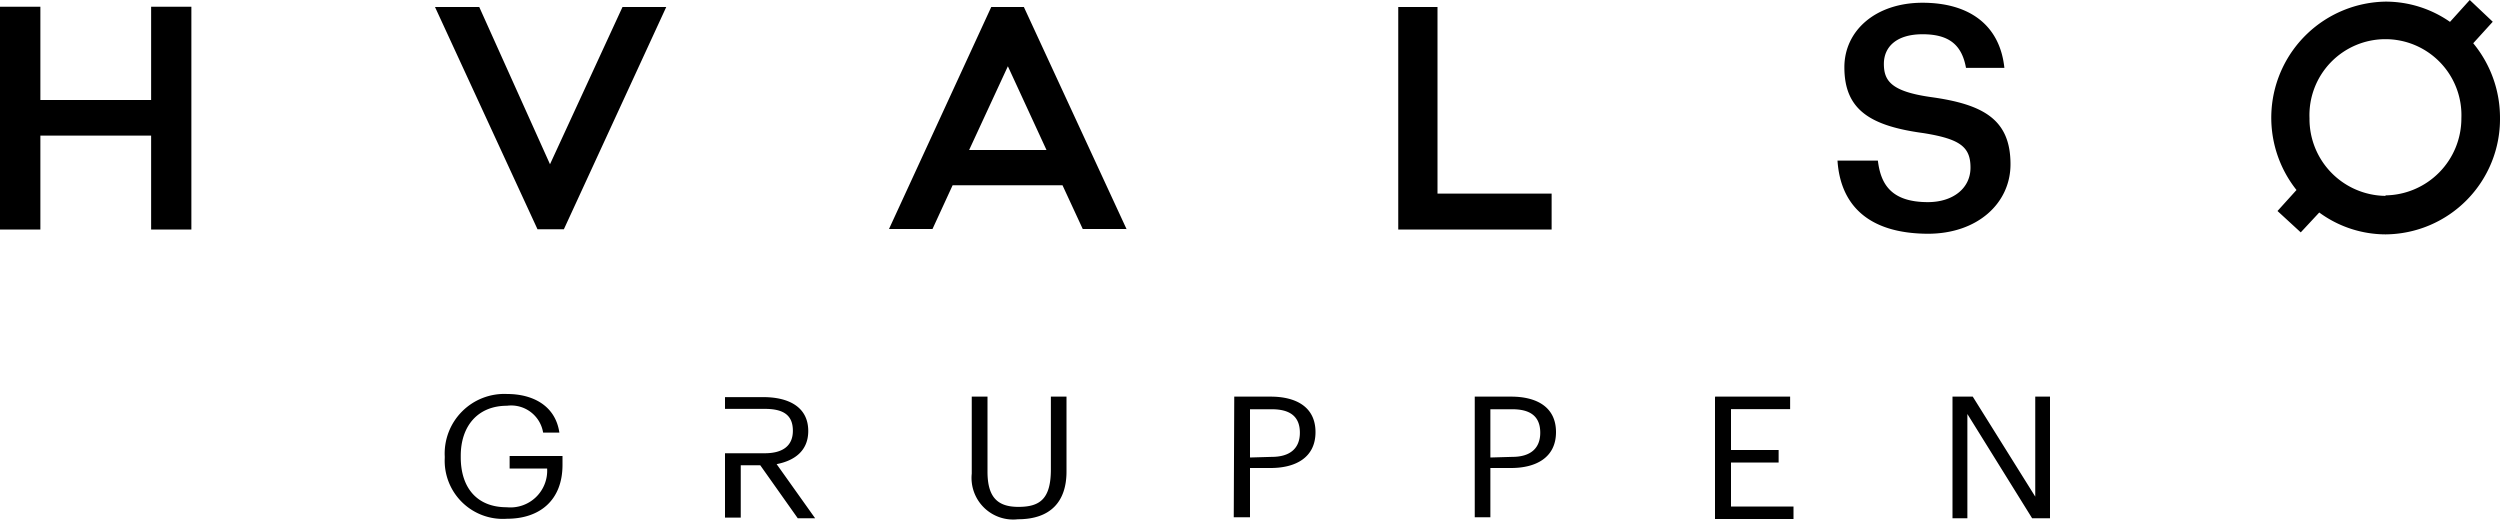 <svg xmlns="http://www.w3.org/2000/svg" viewBox="0 0 200 41.57">
  <path d="M12.09.54V8H3.23V.54H0V18.36H3.23V10.85h8.86v7.51h3.22V.54ZM34.8.56h3.54L44,13.14,49.8.56h3.5L45.11,18.34H43ZM115,15.49V.56h-3.14v17.8h12.27V15.49Zm82.83-12,1.59-1.75L197.58,0,196,1.75A9,9,0,0,0,190.85.13a9.29,9.29,0,0,0-7.13,15.07l-1.52,1.68,1.86,1.71L185.54,17a9,9,0,0,0,5.31,1.75A9.23,9.23,0,0,0,200,9.44,9.35,9.35,0,0,0,197.85,3.45Zm-7,12.18a6.15,6.15,0,0,1-6.07-6.21,6.08,6.08,0,1,1,12.15,0A6.16,6.16,0,0,1,190.85,15.63ZM147,12.85h3.23c.22,1.81,1,3.32,4,3.32,2,0,3.41-1.1,3.41-2.76s-.83-2.29-3.75-2.76c-4.3-.58-6.34-1.88-6.34-5.27,0-2.94,2.51-5.16,6.25-5.16s6.19,1.78,6.55,5.21h-3.07c-.34-1.89-1.41-2.69-3.48-2.69s-3.09,1-3.09,2.37.61,2.2,3.72,2.65c4.24.58,6.41,1.79,6.41,5.38,0,3.12-2.64,5.56-6.61,5.56C149.28,18.68,147.22,16.23,147,12.85ZM35.58,36.64v-.12a4.77,4.77,0,0,1,5-5c2,0,3.85.9,4.17,3.09H43.45a2.59,2.59,0,0,0-2.89-2.15c-2.35,0-3.7,1.64-3.7,4v.12c0,2.4,1.26,4,3.68,4a2.94,2.94,0,0,0,3.23-3.1h-3v-1H45v.71c0,2.83-1.82,4.31-4.44,4.31A4.65,4.65,0,0,1,35.58,36.64Zm42.16,1.25V31.73H79v6c0,2,.76,2.82,2.47,2.82s2.6-.62,2.6-3V31.73h1.25v6c0,2.37-1.25,3.81-3.88,3.81A3.33,3.33,0,0,1,77.74,37.89Zm21-6.16h2.91c2,0,3.59.8,3.59,2.84v0c0,2.06-1.63,2.87-3.59,2.87H100v3.94H98.7Zm3,4.82c1.46,0,2.25-.68,2.25-1.93v0c0-1.36-.86-1.88-2.25-1.88H100v3.86Zm16.24-4.82h2.91c2,0,3.59.8,3.59,2.84v0c0,2.06-1.64,2.87-3.59,2.87h-1.66v3.94h-1.25Zm3,4.82c1.46,0,2.24-.68,2.24-1.93v0c0-1.36-.85-1.88-2.24-1.88h-1.75v3.86Zm16.23-4.82h6v1h-4.73V36h3.81v1h-3.81v3.52h5v1H137.2v-9.7Zm19,0h1.61l5,8v-8H164v9.73h-1.43l-5.18-8.34v8.34h-1.19V31.73Zm-94.08,5.4c1.41-.27,2.53-1.05,2.53-2.65v0c0-1.95-1.61-2.71-3.59-2.71H58v.94h3.18c1.39,0,2.25.42,2.25,1.75v0c0,1.19-.79,1.8-2.25,1.8H58v5.15h1.26V37.22h1.56l3,4.24h1.39Zm28-18.79L81.91.56v0H79.3L71.12,18.32H74.6l1.61-3.5H85l1.62,3.5h3.47ZM77.53,12l3.1-6.7L83.72,12Z"/>
</svg>

